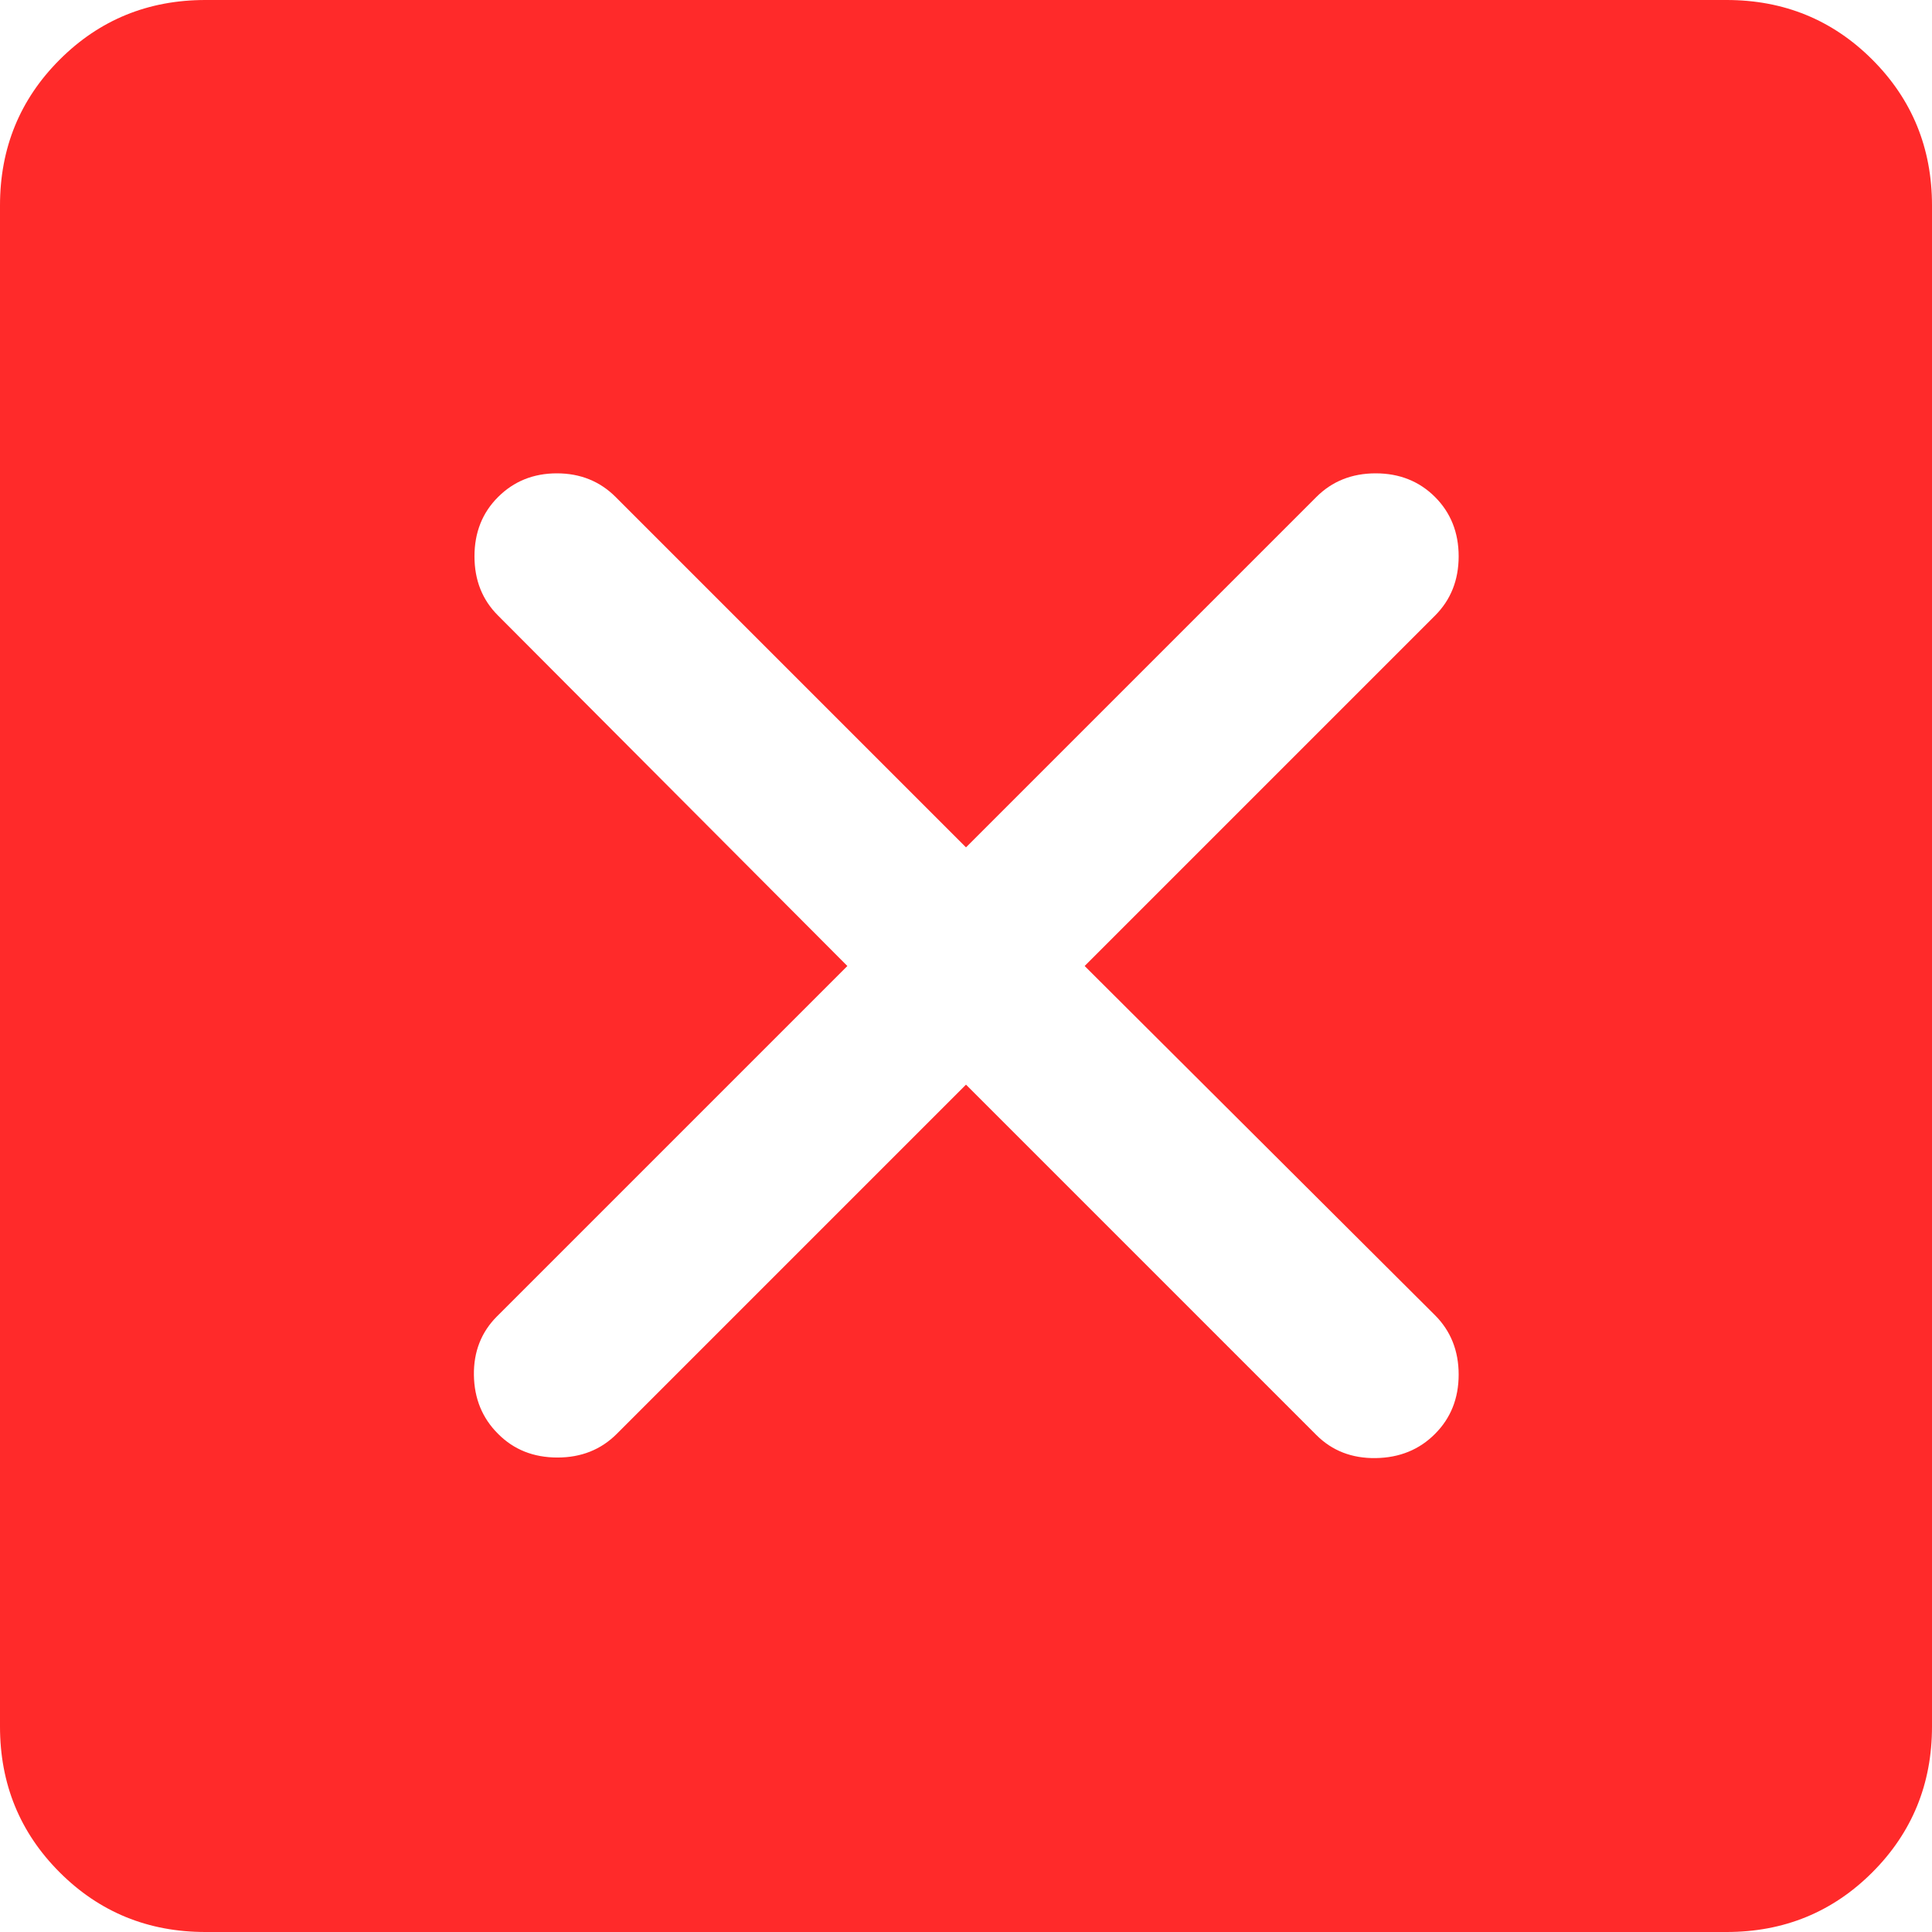 <?xml version="1.0" encoding="UTF-8"?> <svg xmlns="http://www.w3.org/2000/svg" width="17" height="17" viewBox="0 0 17 17" fill="none"><path d="M8.5 9.544L11.583 12.627C11.721 12.765 11.895 12.833 12.105 12.83C12.314 12.827 12.489 12.756 12.627 12.617C12.765 12.479 12.835 12.305 12.835 12.095C12.835 11.886 12.765 11.711 12.627 11.573L9.544 8.5L12.627 5.417C12.765 5.279 12.835 5.105 12.835 4.895C12.835 4.686 12.765 4.511 12.627 4.373C12.489 4.235 12.314 4.165 12.105 4.165C11.895 4.165 11.721 4.235 11.583 4.373L8.5 7.456L5.417 4.373C5.279 4.235 5.106 4.165 4.9 4.165C4.694 4.165 4.521 4.235 4.383 4.373C4.244 4.511 4.175 4.686 4.175 4.895C4.175 5.105 4.244 5.279 4.383 5.417L7.456 8.5L4.373 11.583C4.235 11.721 4.167 11.894 4.17 12.1C4.173 12.306 4.244 12.479 4.383 12.617C4.521 12.756 4.695 12.825 4.905 12.825C5.114 12.825 5.288 12.756 5.427 12.617L8.5 9.544ZM1.808 17C1.303 17 0.875 16.825 0.525 16.475C0.175 16.125 0 15.697 0 15.192V1.808C0 1.303 0.175 0.875 0.525 0.525C0.875 0.175 1.303 0 1.808 0H15.192C15.697 0 16.125 0.175 16.475 0.525C16.825 0.875 17 1.303 17 1.808V15.192C17 15.697 16.825 16.125 16.475 16.475C16.125 16.825 15.697 17 15.192 17H1.808Z" fill="#FF2A2A"></path></svg> 